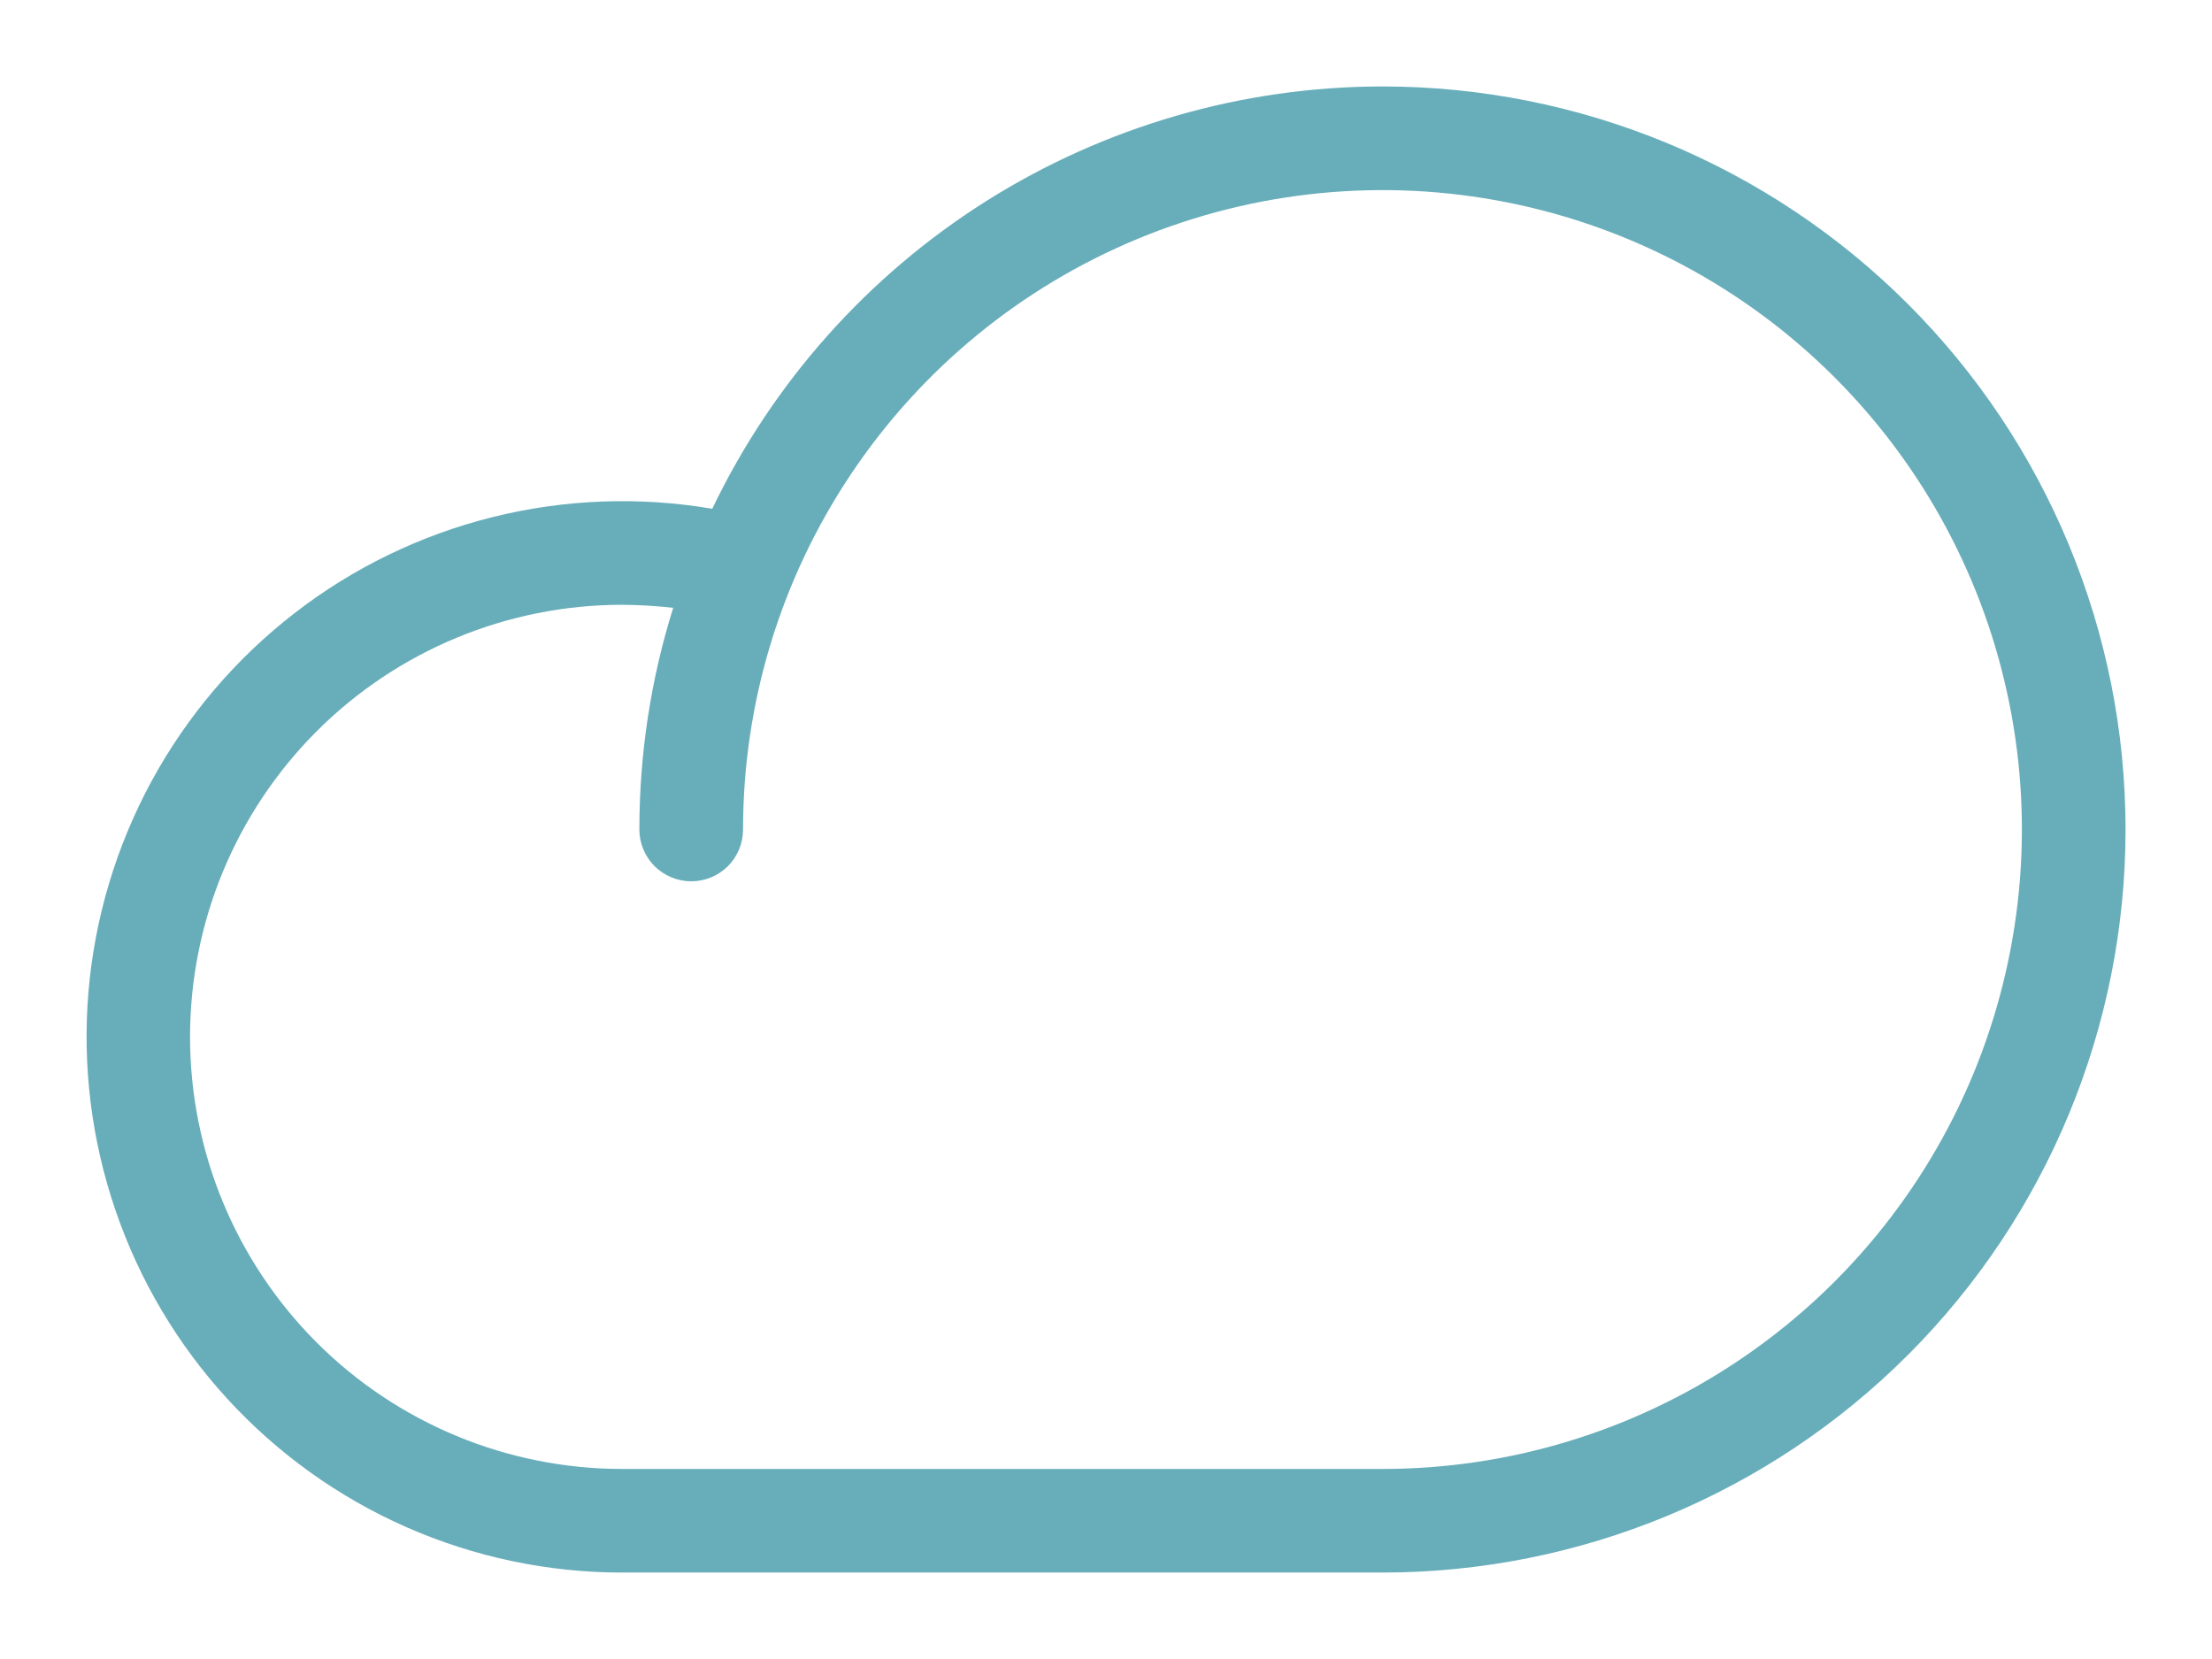 <svg width="24" height="18" viewBox="0 0 24 18" fill="none" xmlns="http://www.w3.org/2000/svg">
<path d="M15 0.938C13.479 0.939 11.99 1.37 10.703 2.18C9.417 2.991 8.385 4.149 7.728 5.52C6.935 5.385 6.122 5.416 5.342 5.611C4.561 5.806 3.83 6.161 3.194 6.654C2.558 7.146 2.031 7.766 1.646 8.472C1.262 9.179 1.028 9.958 0.96 10.759C0.892 11.561 0.992 12.368 1.252 13.129C1.512 13.891 1.927 14.59 2.471 15.182C3.015 15.774 3.677 16.248 4.413 16.571C5.15 16.895 5.945 17.062 6.75 17.062H15C17.138 17.062 19.189 16.213 20.701 14.701C22.213 13.189 23.062 11.138 23.062 9C23.062 6.862 22.213 4.811 20.701 3.299C19.189 1.787 17.138 0.938 15 0.938ZM15 15.938H6.75C5.507 15.938 4.314 15.444 3.435 14.565C2.556 13.685 2.062 12.493 2.062 11.25C2.062 10.007 2.556 8.815 3.435 7.935C4.314 7.056 5.507 6.562 6.75 6.562C6.935 6.563 7.12 6.574 7.304 6.595C7.06 7.374 6.937 8.184 6.937 9C6.937 9.149 6.997 9.292 7.102 9.398C7.208 9.503 7.351 9.562 7.5 9.562C7.649 9.562 7.792 9.503 7.898 9.398C8.003 9.292 8.062 9.149 8.062 9C8.062 7.628 8.469 6.287 9.232 5.146C9.994 4.005 11.077 3.116 12.345 2.591C13.613 2.066 15.008 1.928 16.353 2.196C17.699 2.463 18.935 3.124 19.905 4.094C20.876 5.065 21.537 6.301 21.804 7.647C22.072 8.992 21.934 10.387 21.409 11.655C20.884 12.922 19.995 14.006 18.854 14.768C17.713 15.531 16.372 15.938 15 15.938Z" fill="#68AEBA"/>
</svg>
